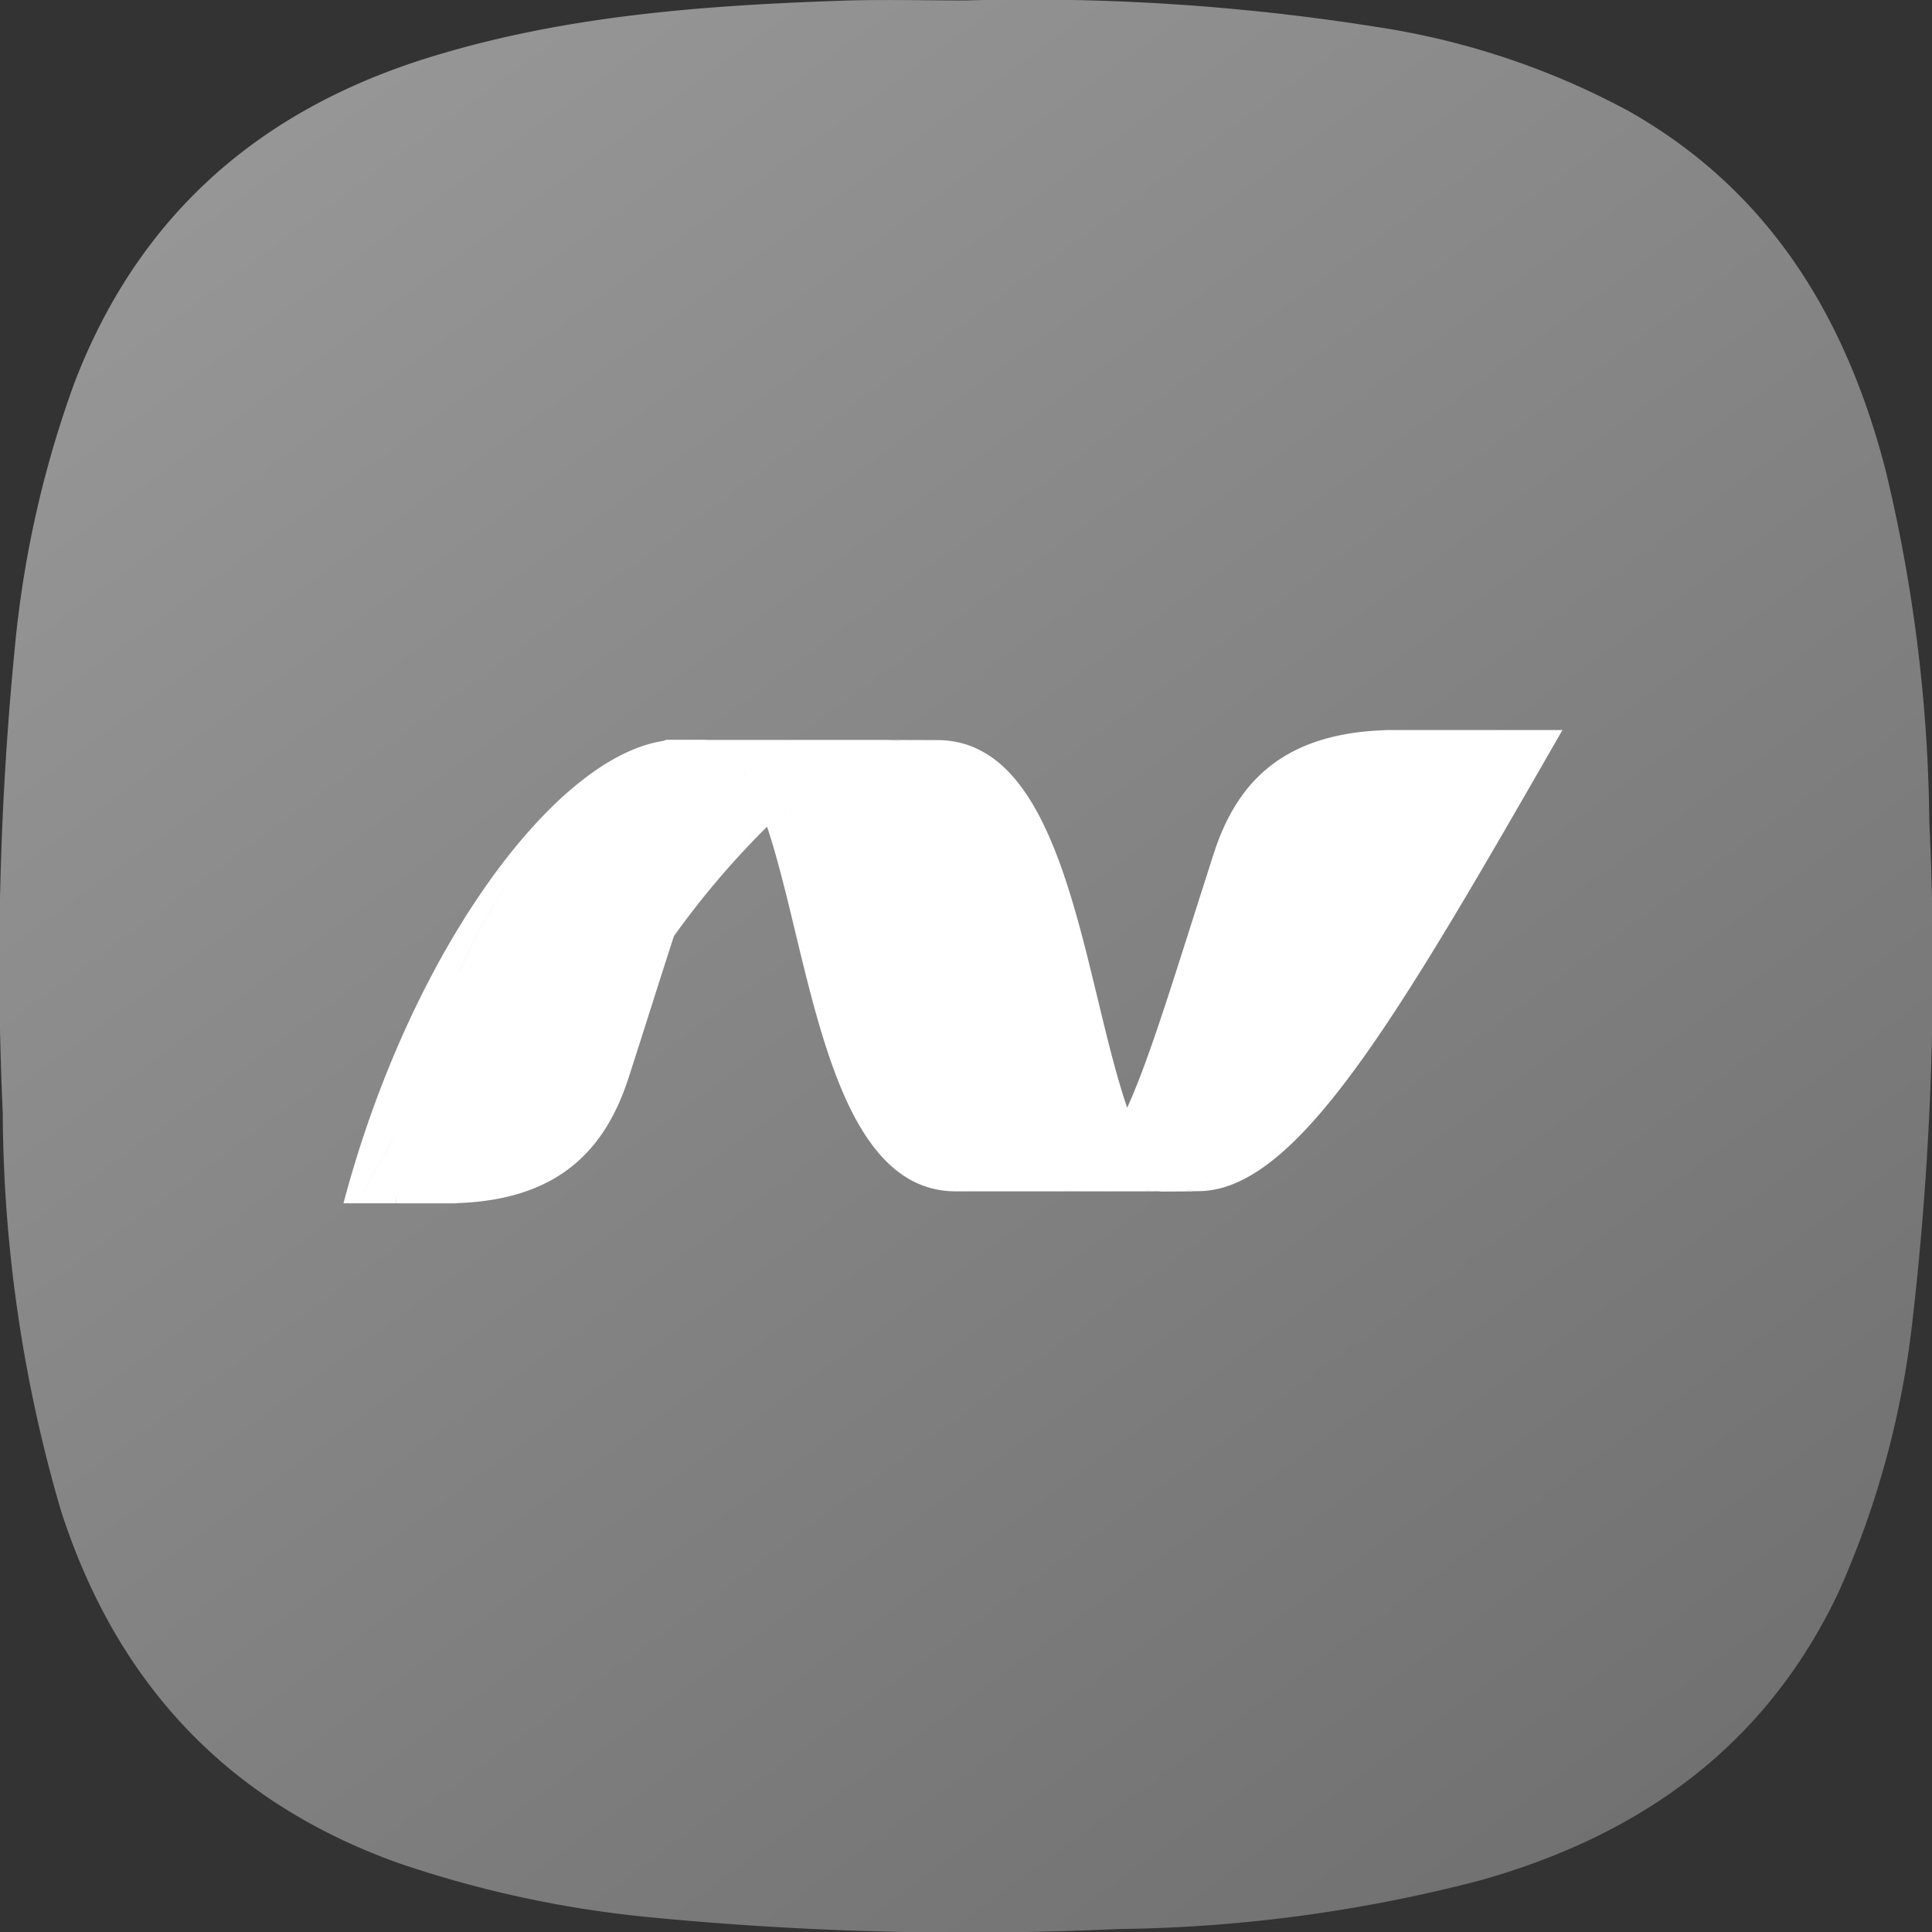 <svg xmlns="http://www.w3.org/2000/svg" xmlns:xlink="http://www.w3.org/1999/xlink" width="90" height="90.002" viewBox="0 0 90 90.002">
  <rect x="0" y="0" width="90" height="90.002" fill="#333333" stroke="none"/>
  <defs>
    <linearGradient id="linear-gradient" x1="0.144" x2="0.837" y2="0.948" gradientUnits="objectBoundingBox">
      <stop offset="0" stop-color="#989898"/>
      <stop offset="1" stop-color="#717171"/>
    </linearGradient>
  </defs>
  <g id="asp-dot-net-mvc" transform="translate(-845 -7435)">
    <path id="Path_11479" data-name="Path 11479" d="M3170.71-10047.025a103.369,103.369,0,0,1,19.322,1.26,36.006,36.006,0,0,1,11.522,3.869c6.583,3.709,10.149,9.59,12,16.709a72.781,72.781,0,0,1,2.048,16.391,143.946,143.946,0,0,1-.785,23.279,42.468,42.468,0,0,1-3.449,12.654c-3.393,7.162-9.218,11.309-16.683,13.41a69.695,69.695,0,0,1-16.875,2.268,152.465,152.465,0,0,1-22.006-.568,51.487,51.487,0,0,1-11.5-2.5c-8.012-2.861-13.182-8.432-15.757-16.486a67.012,67.012,0,0,1-2.693-18.512,151.258,151.258,0,0,1,.581-21.807,49.452,49.452,0,0,1,2.735-12.092c2.942-7.732,8.482-12.656,16.292-15.141,6.293-1.994,12.8-2.49,19.34-2.719C3166.774-10047.08,3168.743-10047.025,3170.71-10047.025Z" transform="translate(-2280.727 17482.047)" fill-rule="evenodd" fill="url(#linear-gradient)"/>
    <path id="Union_12" data-name="Union 12" d="M-15486.386,19345.055c.016-.113.029-.234.047-.371-.02.125-.035.25-.053.371h-1.809q1.163-2.033,2.17-3.906-1.008,1.869-2.17,3.906h-.623c3.082-11.645,9.758-20.746,14.889-21.539l.16-.055h1.809l.041.008h8.389c.107,0,.352.02.652.047a5.076,5.076,0,0,0-.652-.047l2.371.008c6.023,0,6.77,11.047,8.846,17.113v.008c.01-.008.01-.008.01-.012,1.074-2.363,2.18-6.074,4.018-11.8,1.051-3.273,3.133-5.484,7.6-5.754l0,0c.145-.008.3-.012.451-.023h8.2c-7.7,13.418-12.361,21.48-16.977,21.48a2.089,2.089,0,0,1-.523-.062.029.029,0,0,1-.018,0,2.065,2.065,0,0,0,.541.07l-1.75.012v-.012h-.074c-.01,0-.023,0-.037,0h0a.826.826,0,0,0-.137-.008h-.021c-.123,0-.23-.02-.346-.027a.4.4,0,0,0,.1.012c.082,0,.16.016.25.016h.014a.632.632,0,0,1,.117.008h-4.639a6.824,6.824,0,0,0,2.6-.4h0a6.857,6.857,0,0,1-2.6.4,4.537,4.537,0,0,1-.963-.094,4.537,4.537,0,0,0,.963.094H-15460c-.1,0-.2,0-.291,0-5.982,0-6.764-10.883-8.8-16.988a39.8,39.8,0,0,0-4.34,5.1c-.592,1.82-1.271,3.988-2.1,6.563-1.072,3.344-3.215,5.664-7.854,5.867h-.033a1.278,1.278,0,0,0-.174.016h-.795c-.826,0-1.029,0-1.742,0Zm27.467-.7a9.267,9.267,0,0,0,1.293-.336,9.267,9.267,0,0,1-1.293.336Zm9.688-.125s0,0,.008,0-.006,0-.008,0Zm.064-.016a.182.182,0,0,0-.057.012.215.215,0,0,1,.064-.012.306.306,0,0,1,.059-.023A.208.208,0,0,0-15449.167,19344.219Zm.111-.043a.224.224,0,0,0-.045.02c.016-.008.029-.008.051-.02a.113.113,0,0,1,.033-.012A.13.13,0,0,0-15449.056,19344.176Zm.123-.043a.108.108,0,0,0,.035,0C-15448.911,19344.129-15448.919,19344.133-15448.933,19344.133Zm.035,0a.277.277,0,0,1,.074-.035A.2.2,0,0,0-15448.9,19344.129Zm.1-.043c-.008,0-.021,0-.029.008a.291.291,0,0,1,.037-.008c.064-.035.131-.055.2-.086C-15448.659,19344.031-15448.726,19344.051-15448.794,19344.086ZM-15452.319,19340.6Zm-31.062-6.391a25.785,25.785,0,0,1,4.928-7.52A25.785,25.785,0,0,0-15483.382,19334.207Zm15.063-7.422c.025-.023.049-.043.076-.066h0C-15468.271,19326.742-15468.294,19326.762-15468.319,19326.785Zm-9.326-.863s.006-.008.01-.008S-15477.644,19325.922-15477.646,19325.922Zm7.486-.84c.037-.047.076-.1.113-.141C-15470.083,19324.984-15470.122,19325.035-15470.159,19325.082Zm7.834-1.508a6.507,6.507,0,0,1,1.16-.1,6.462,6.462,0,0,0-1.16.1Z" transform="translate(16349.824 -11854)" fill="#fff"/>
  </g>
</svg>

